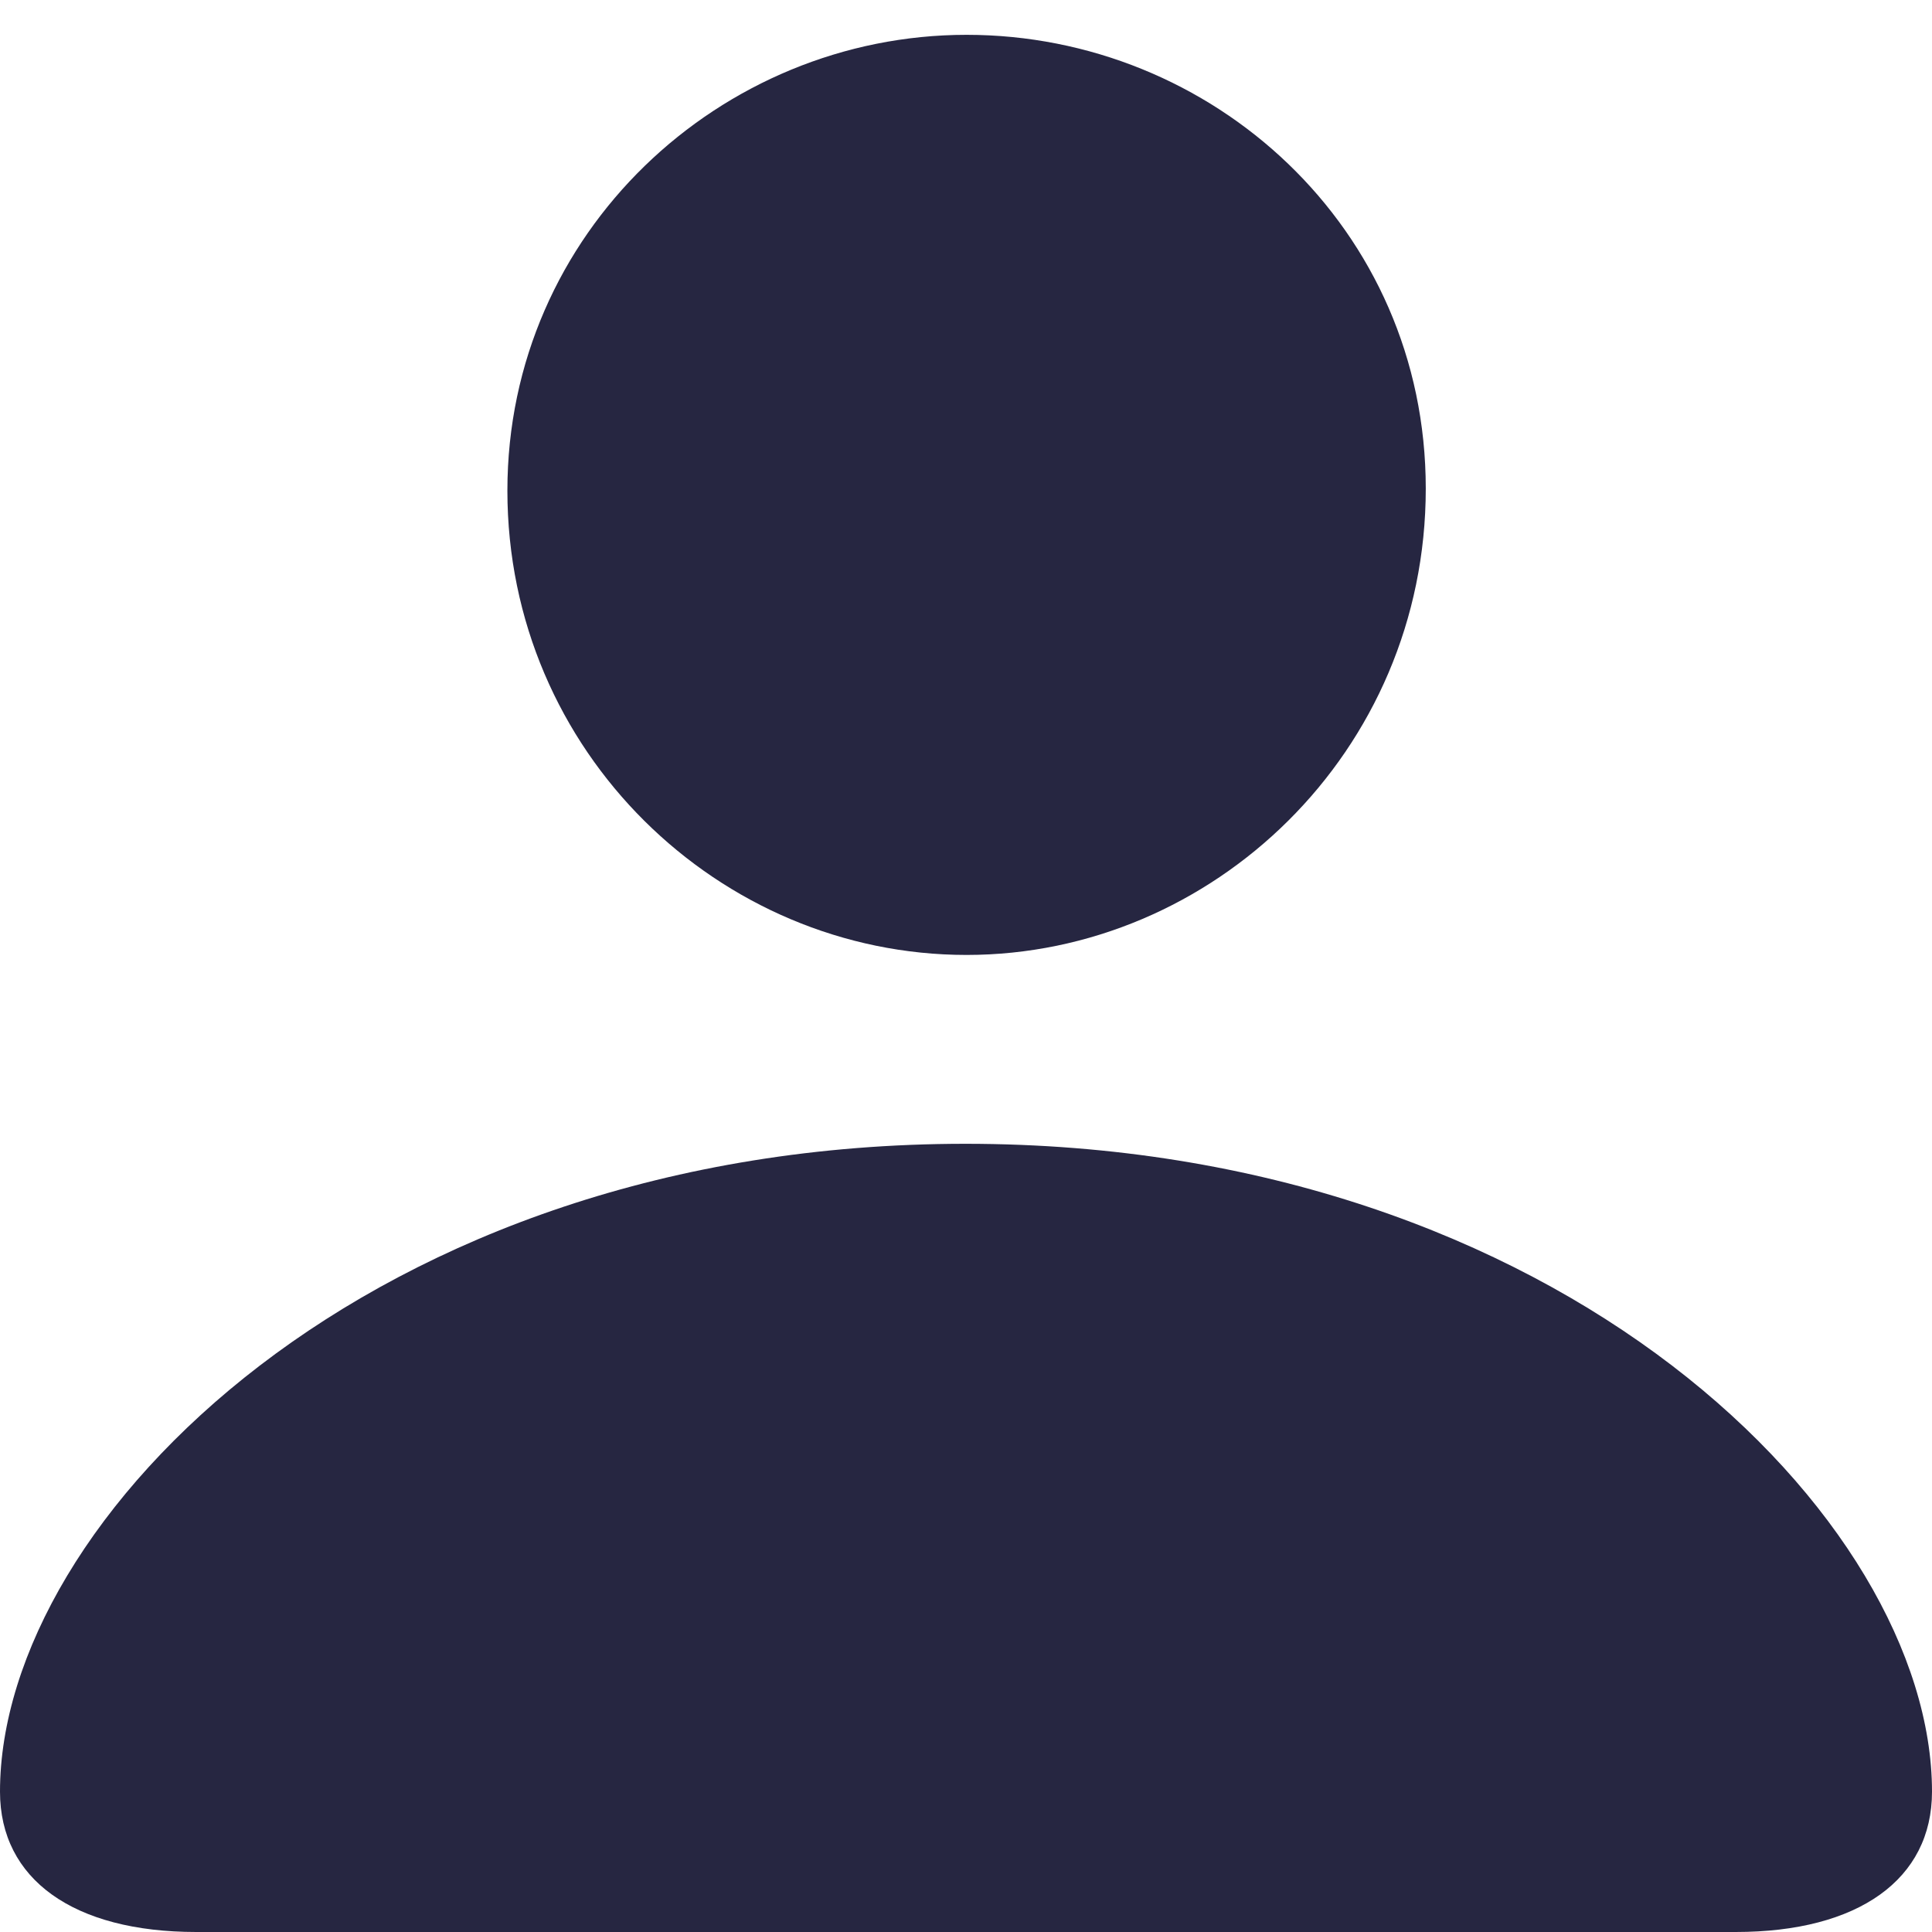 <svg width="40" height="40" viewBox="0 0 40 40" fill="none" xmlns="http://www.w3.org/2000/svg">
<path d="M4.064 40H35.936C38.479 40 40 38.908 40 37.095C40 31.458 32.323 23.681 19.988 23.681C7.677 23.681 0 31.458 0 37.095C0 38.908 1.521 40 4.064 40ZM20.012 19.771C25.098 19.771 29.519 15.576 29.519 10.115C29.519 4.719 25.098 0.721 20.012 0.721C14.926 0.721 10.505 4.806 10.505 10.158C10.505 15.576 14.902 19.771 20.012 19.771Z" fill="#262641"/>
</svg>
